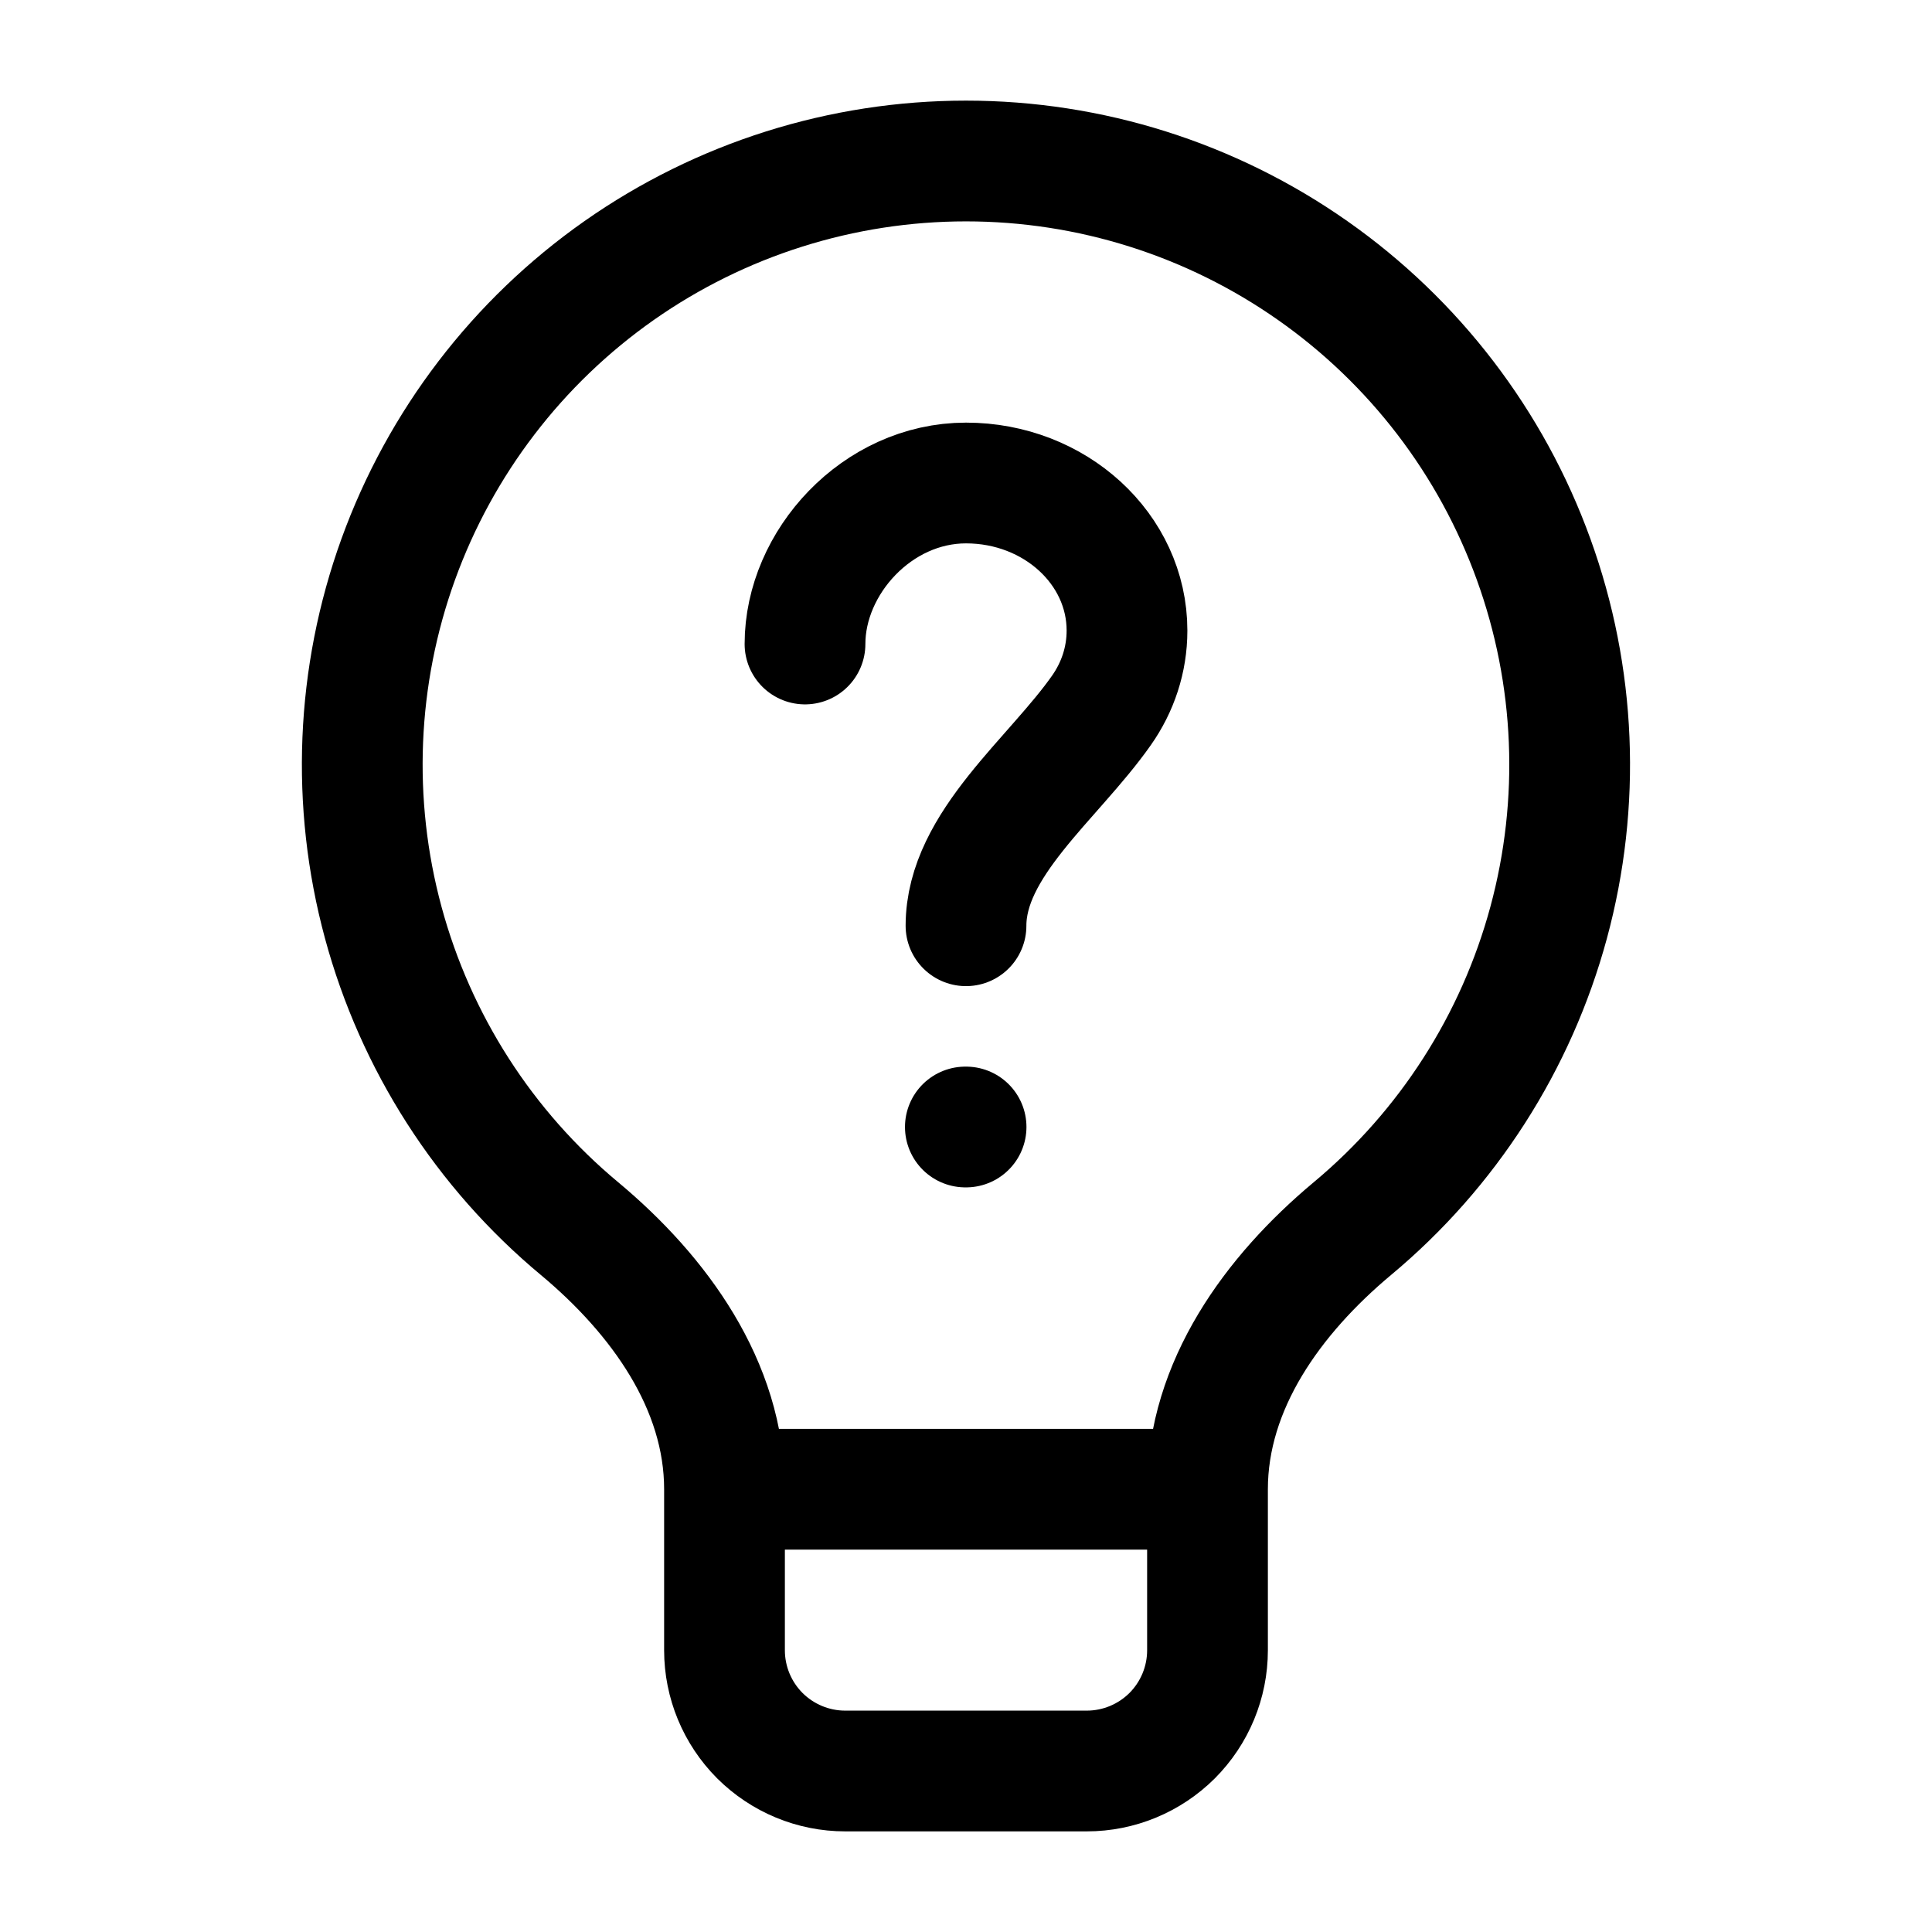 <svg width="24" height="24" viewBox="0 0 24 24" fill="none" xmlns="http://www.w3.org/2000/svg">
<path d="M9 18.5C9 17.21 8.19 16.089 7.2 15.263C6.015 14.277 5.164 12.949 4.761 11.461C4.358 9.973 4.423 8.397 4.947 6.948C5.472 5.498 6.43 4.246 7.692 3.36C8.954 2.475 10.459 2 12 2C13.541 2 15.045 2.475 16.307 3.361C17.568 4.246 18.527 5.498 19.051 6.948C19.576 8.397 19.641 9.972 19.238 11.46C18.835 12.948 17.984 14.275 16.8 15.262C15.81 16.089 15 17.21 15 18.5M9 18.5H15M9 18.5V20.5C9 20.898 9.158 21.279 9.439 21.561C9.721 21.842 10.102 22 10.5 22H13.5C13.898 22 14.279 21.842 14.561 21.561C14.842 21.279 15 20.898 15 20.5V18.5" stroke="black" stroke-width="1.5" stroke-linecap="round" stroke-linejoin="round"/>
<path d="M10 8C10 6.987 10.895 6 12 6C13.105 6 14 6.82 14 7.833C14 8.198 13.884 8.538 13.683 8.824C13.085 9.676 12 10.488 12 11.5M11.992 14H12.001" stroke="black" stroke-width="1.5" stroke-linecap="round" stroke-linejoin="round"/>
</svg>

